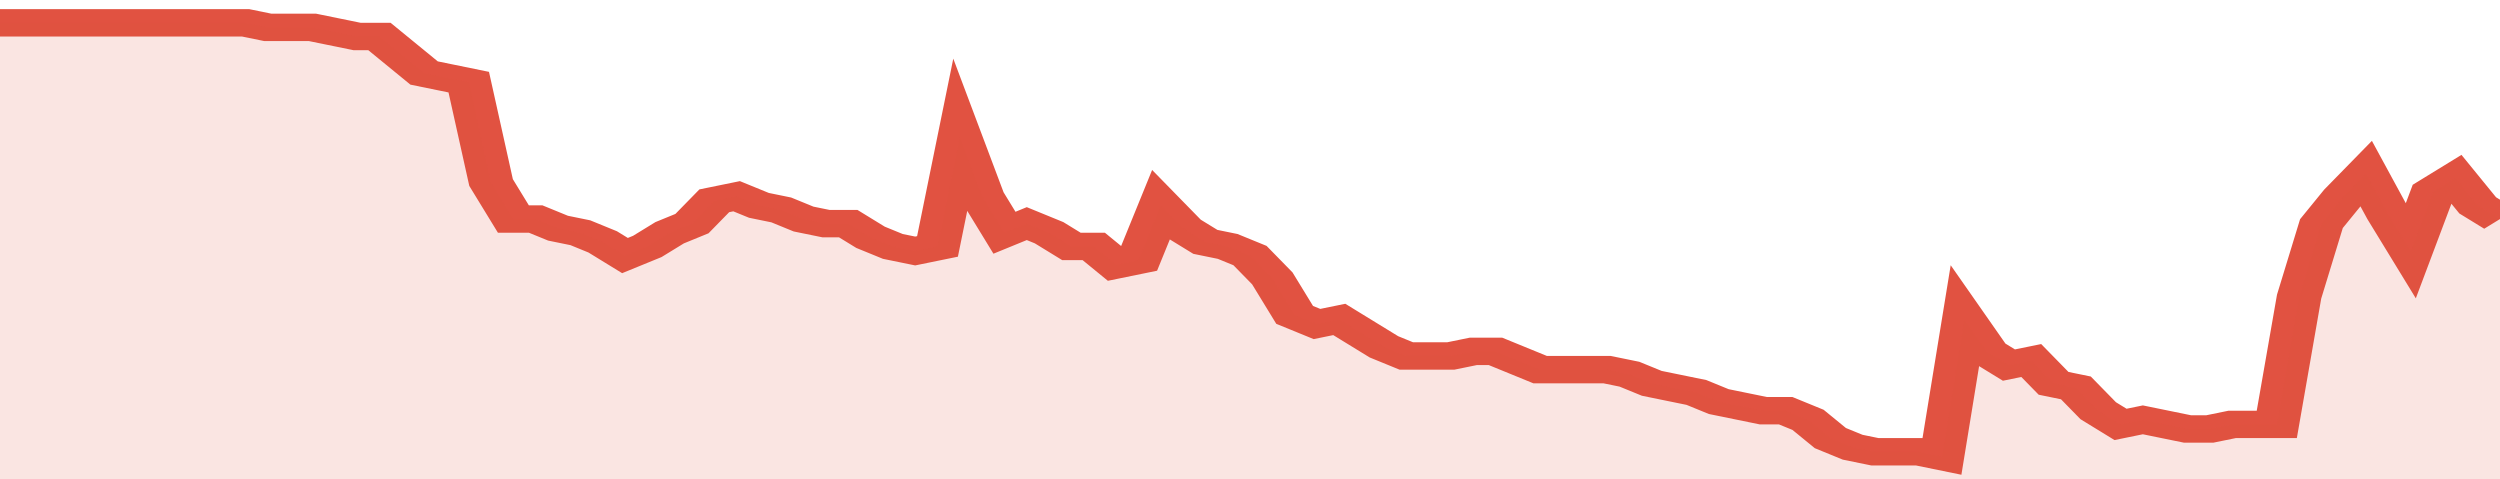 <svg xmlns="http://www.w3.org/2000/svg" viewBox="0 0 336 105" width="120" height="23" preserveAspectRatio="none">
				 <polyline fill="none" stroke="#E15241" stroke-width="6" points="0, 5 3, 5 6, 5 9, 5 12, 5 15, 5 18, 5 21, 5 24, 5 27, 5 30, 5 33, 5 36, 6 39, 6 42, 6 45, 7 48, 8 51, 8 54, 12 57, 16 60, 17 63, 18 66, 40 69, 48 72, 48 75, 50 78, 51 81, 53 84, 56 87, 54 90, 51 93, 49 96, 44 99, 43 102, 45 105, 46 108, 48 111, 49 114, 49 117, 52 120, 54 123, 55 126, 54 129, 30 132, 43 135, 51 138, 49 141, 51 144, 54 147, 54 150, 58 153, 57 156, 45 159, 50 162, 53 165, 54 168, 56 171, 61 174, 69 177, 71 180, 70 183, 73 186, 76 189, 78 192, 78 195, 78 198, 77 201, 77 204, 79 207, 81 210, 81 213, 81 216, 81 219, 82 222, 84 225, 85 228, 86 231, 88 234, 89 237, 90 240, 90 243, 92 246, 96 249, 98 252, 99 255, 99 258, 99 261, 100 264, 70 267, 77 270, 80 273, 79 276, 84 279, 85 282, 90 285, 93 288, 92 291, 93 294, 94 297, 94 300, 93 303, 93 306, 93 309, 65 312, 49 315, 43 318, 38 321, 47 324, 55 327, 42 330, 39 333, 45 336, 48 336, 48 "> </polyline>
				 <polygon fill="#E15241" opacity="0.15" points="0, 105 0, 5 3, 5 6, 5 9, 5 12, 5 15, 5 18, 5 21, 5 24, 5 27, 5 30, 5 33, 5 36, 6 39, 6 42, 6 45, 7 48, 8 51, 8 54, 12 57, 16 60, 17 63, 18 66, 40 69, 48 72, 48 75, 50 78, 51 81, 53 84, 56 87, 54 90, 51 93, 49 96, 44 99, 43 102, 45 105, 46 108, 48 111, 49 114, 49 117, 52 120, 54 123, 55 126, 54 129, 30 132, 43 135, 51 138, 49 141, 51 144, 54 147, 54 150, 58 153, 57 156, 45 159, 50 162, 53 165, 54 168, 56 171, 61 174, 69 177, 71 180, 70 183, 73 186, 76 189, 78 192, 78 195, 78 198, 77 201, 77 204, 79 207, 81 210, 81 213, 81 216, 81 219, 82 222, 84 225, 85 228, 86 231, 88 234, 89 237, 90 240, 90 243, 92 246, 96 249, 98 252, 99 255, 99 258, 99 261, 100 264, 70 267, 77 270, 80 273, 79 276, 84 279, 85 282, 90 285, 93 288, 92 291, 93 294, 94 297, 94 300, 93 303, 93 306, 93 309, 65 312, 49 315, 43 318, 38 321, 47 324, 55 327, 42 330, 39 333, 45 336, 48 336, 105 "></polygon>
			</svg>